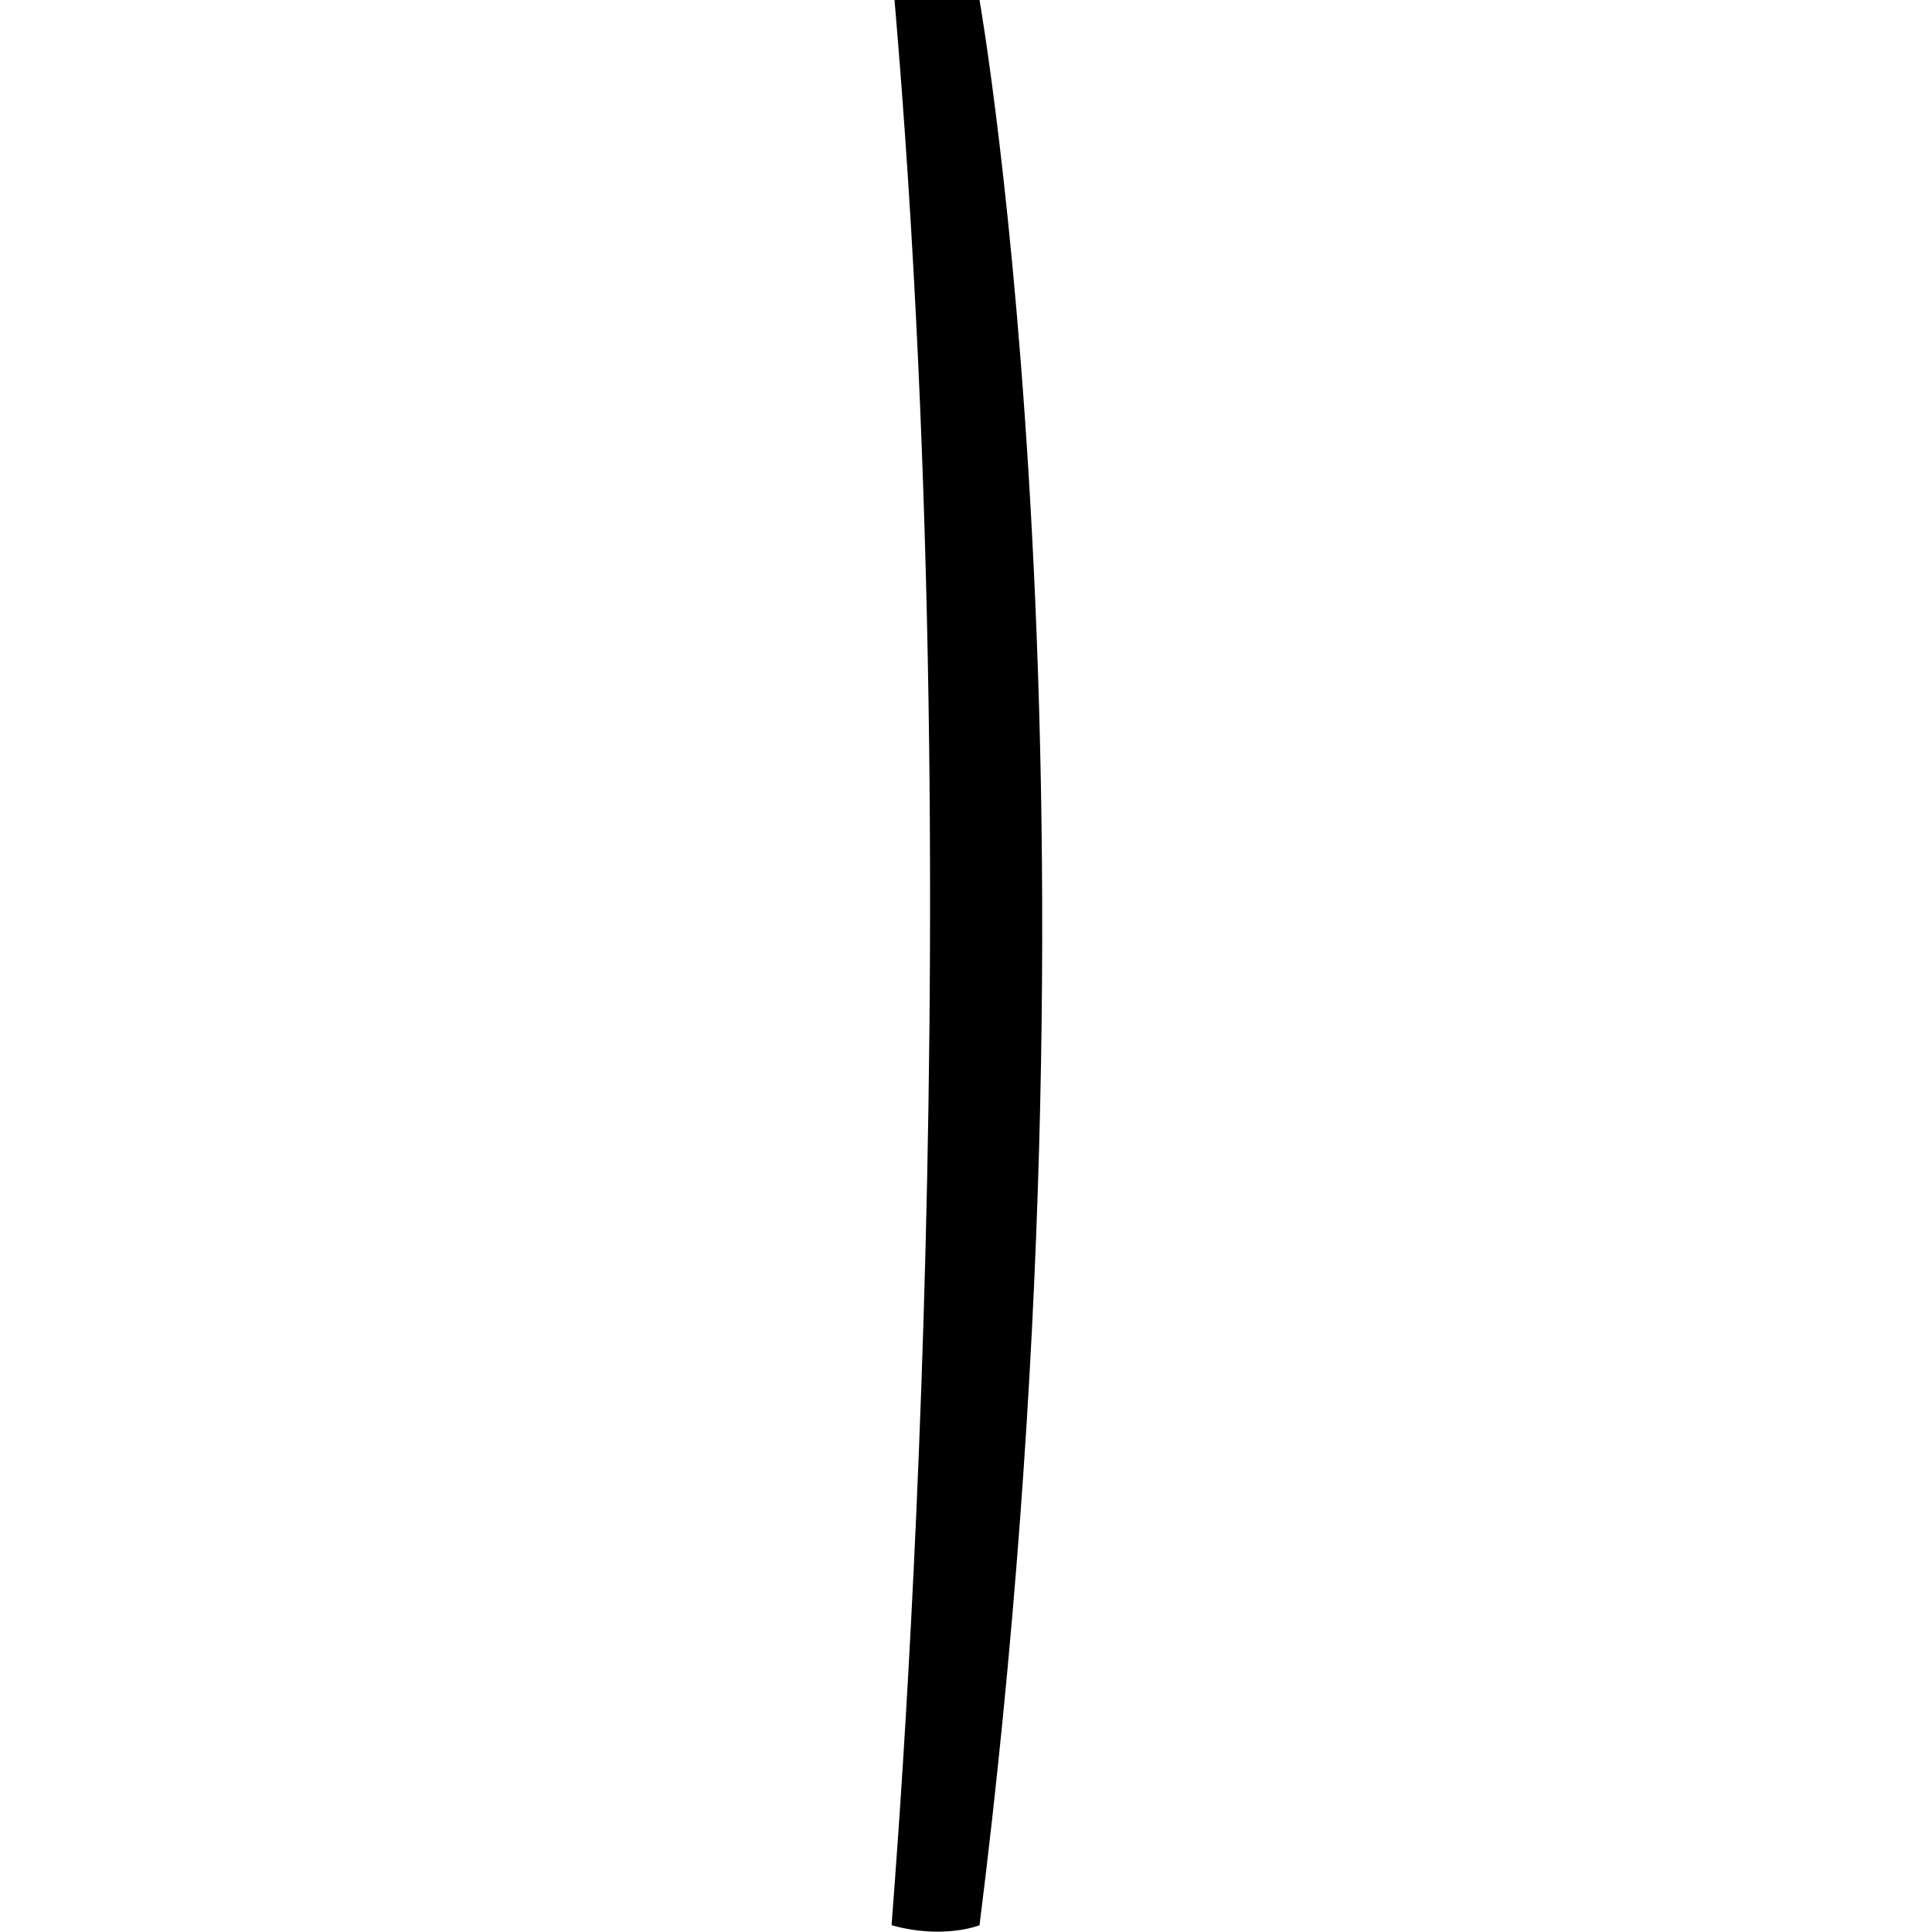 <?xml version="1.0" encoding="utf-8"?>
<!-- Generator: Adobe Illustrator 24.2.3, SVG Export Plug-In . SVG Version: 6.00 Build 0)  -->
<svg version="1.1" id="Capa_1" xmlns="http://www.w3.org/2000/svg" xmlns:xlink="http://www.w3.org/1999/xlink" x="0px" y="0px"
	 viewBox="0 0 200 200" style="enable-background:new 0 0 200 200;" xml:space="preserve">
<path d="M92.6,0h8.8c0,0,14.6,83,0,199.3c0,0-3.7,1.5-9.1,0C92.2,199.3,101.1,98.9,92.6,0z"/>
</svg>
